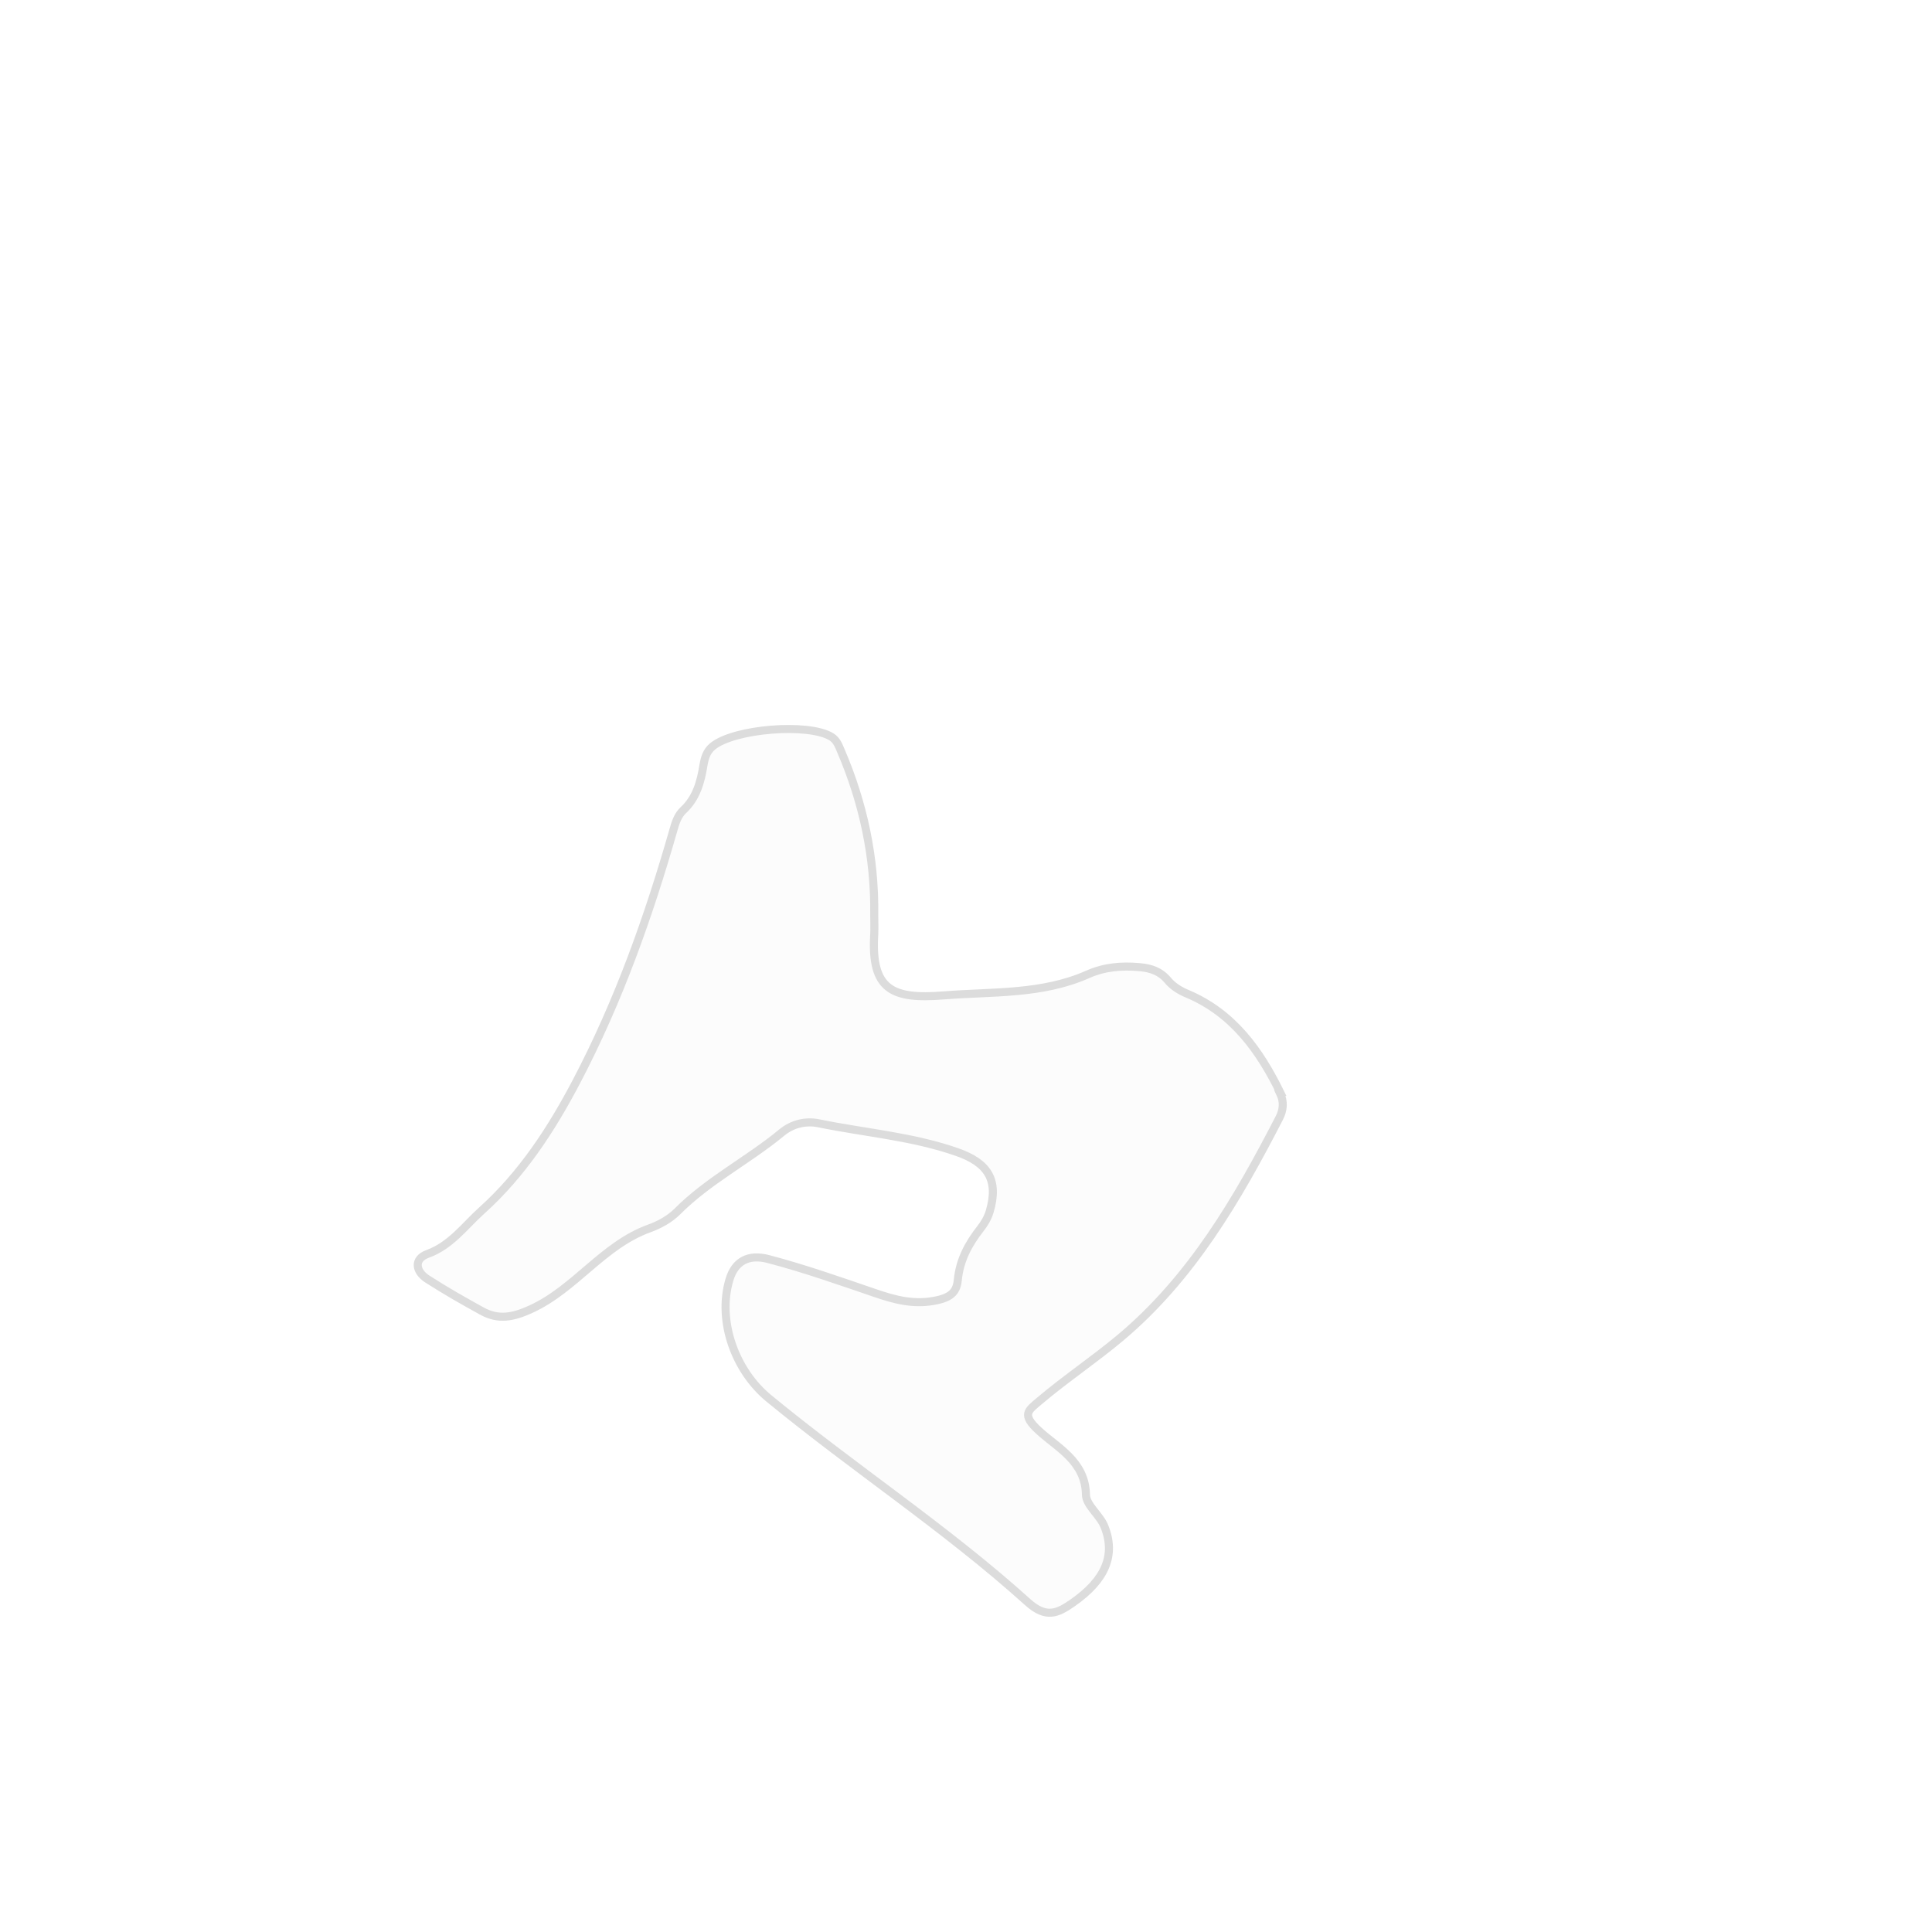 <?xml version="1.0" encoding="UTF-8"?>
<svg id="_レイヤー_2" data-name="レイヤー 2" xmlns="http://www.w3.org/2000/svg" xmlns:xlink="http://www.w3.org/1999/xlink" viewBox="0 0 240 240">
  <defs>
    <style>
      .cls-1 {
        fill: none;
        stroke-width: 0px;
      }

      .cls-2 {
        fill: #fcfcfc;
        filter: url(#drop-shadow-1);
        stroke: #dcdcdc;
        stroke-miterlimit: 10;
      }
    </style>
    <filter id="drop-shadow-1" filterUnits="userSpaceOnUse">
      <feOffset dx="7" dy="7"/>
      <feGaussianBlur result="blur" stdDeviation="6"/>
      <feFlood flood-color="#000" flood-opacity=".4"/>
      <feComposite in2="blur" operator="in"/>
      <feComposite in="SourceGraphic"/>
    </filter>
  </defs>
  <g id="_レイヤー_1-2" data-name="レイヤー 1">
    <g>
      <path class="cls-2" d="M152,128.77c.53,1.09.43,2.12-.09,3.13-5.21,10.1-10.91,19.89-19.74,27.29-3.24,2.71-6.8,5.09-10.04,7.83-1.44,1.22-2.27,1.7-.08,3.71,2.27,2.1,5.79,3.79,5.85,7.95.02,1.3,1.71,2.51,2.28,3.91,1.47,3.6.13,6.7-3.96,9.54-1.85,1.29-3.27,1.96-5.57-.12-10.13-9.14-21.6-16.63-32.14-25.3-4.2-3.44-6.42-9.62-4.9-14.73.68-2.31,2.37-3.23,4.86-2.57,4.46,1.17,8.82,2.71,13.18,4.2,2.5.86,4.97,1.55,7.84.89,1.76-.4,2.36-1.14,2.49-2.49.24-2.47,1.32-4.48,2.8-6.37.5-.63.93-1.37,1.16-2.13,1.16-3.93-.22-6.05-4.04-7.39-5.59-1.96-11.47-2.4-17.2-3.58-1.62-.33-3.29.07-4.61,1.17-4.18,3.45-9.1,5.92-12.96,9.8-.93.93-2.22,1.64-3.47,2.09-5.76,2.08-9.2,7.51-14.71,10.03-2.23,1.02-4.05,1.37-6.1.23-2.29-1.26-4.57-2.56-6.76-3.97-1.5-.96-1.7-2.5.02-3.12,2.91-1.06,4.62-3.49,6.72-5.38,5-4.49,8.65-10.08,11.78-16.04,5.24-9.98,8.98-20.51,12.06-31.3.25-.88.53-1.76,1.21-2.4,1.62-1.5,2.17-3.5,2.5-5.56.16-.95.4-1.76,1.14-2.37,2.66-2.2,11.89-2.93,14.74-1.2.69.42.91,1.09,1.2,1.75,2.78,6.49,4.23,13.26,4.14,20.34,0,.82.04,1.63,0,2.45-.42,6.92,2.23,8.11,8.66,7.59,5.99-.47,12.19-.08,17.89-2.62,2.06-.91,4.16-1.08,6.37-.89,1.44.12,2.61.51,3.56,1.65.63.75,1.47,1.27,2.43,1.67,5.65,2.39,8.96,7.01,11.55,12.3Z"/>
      <rect class="cls-1" width="240" height="240"/>
    </g>
  </g>
</svg>